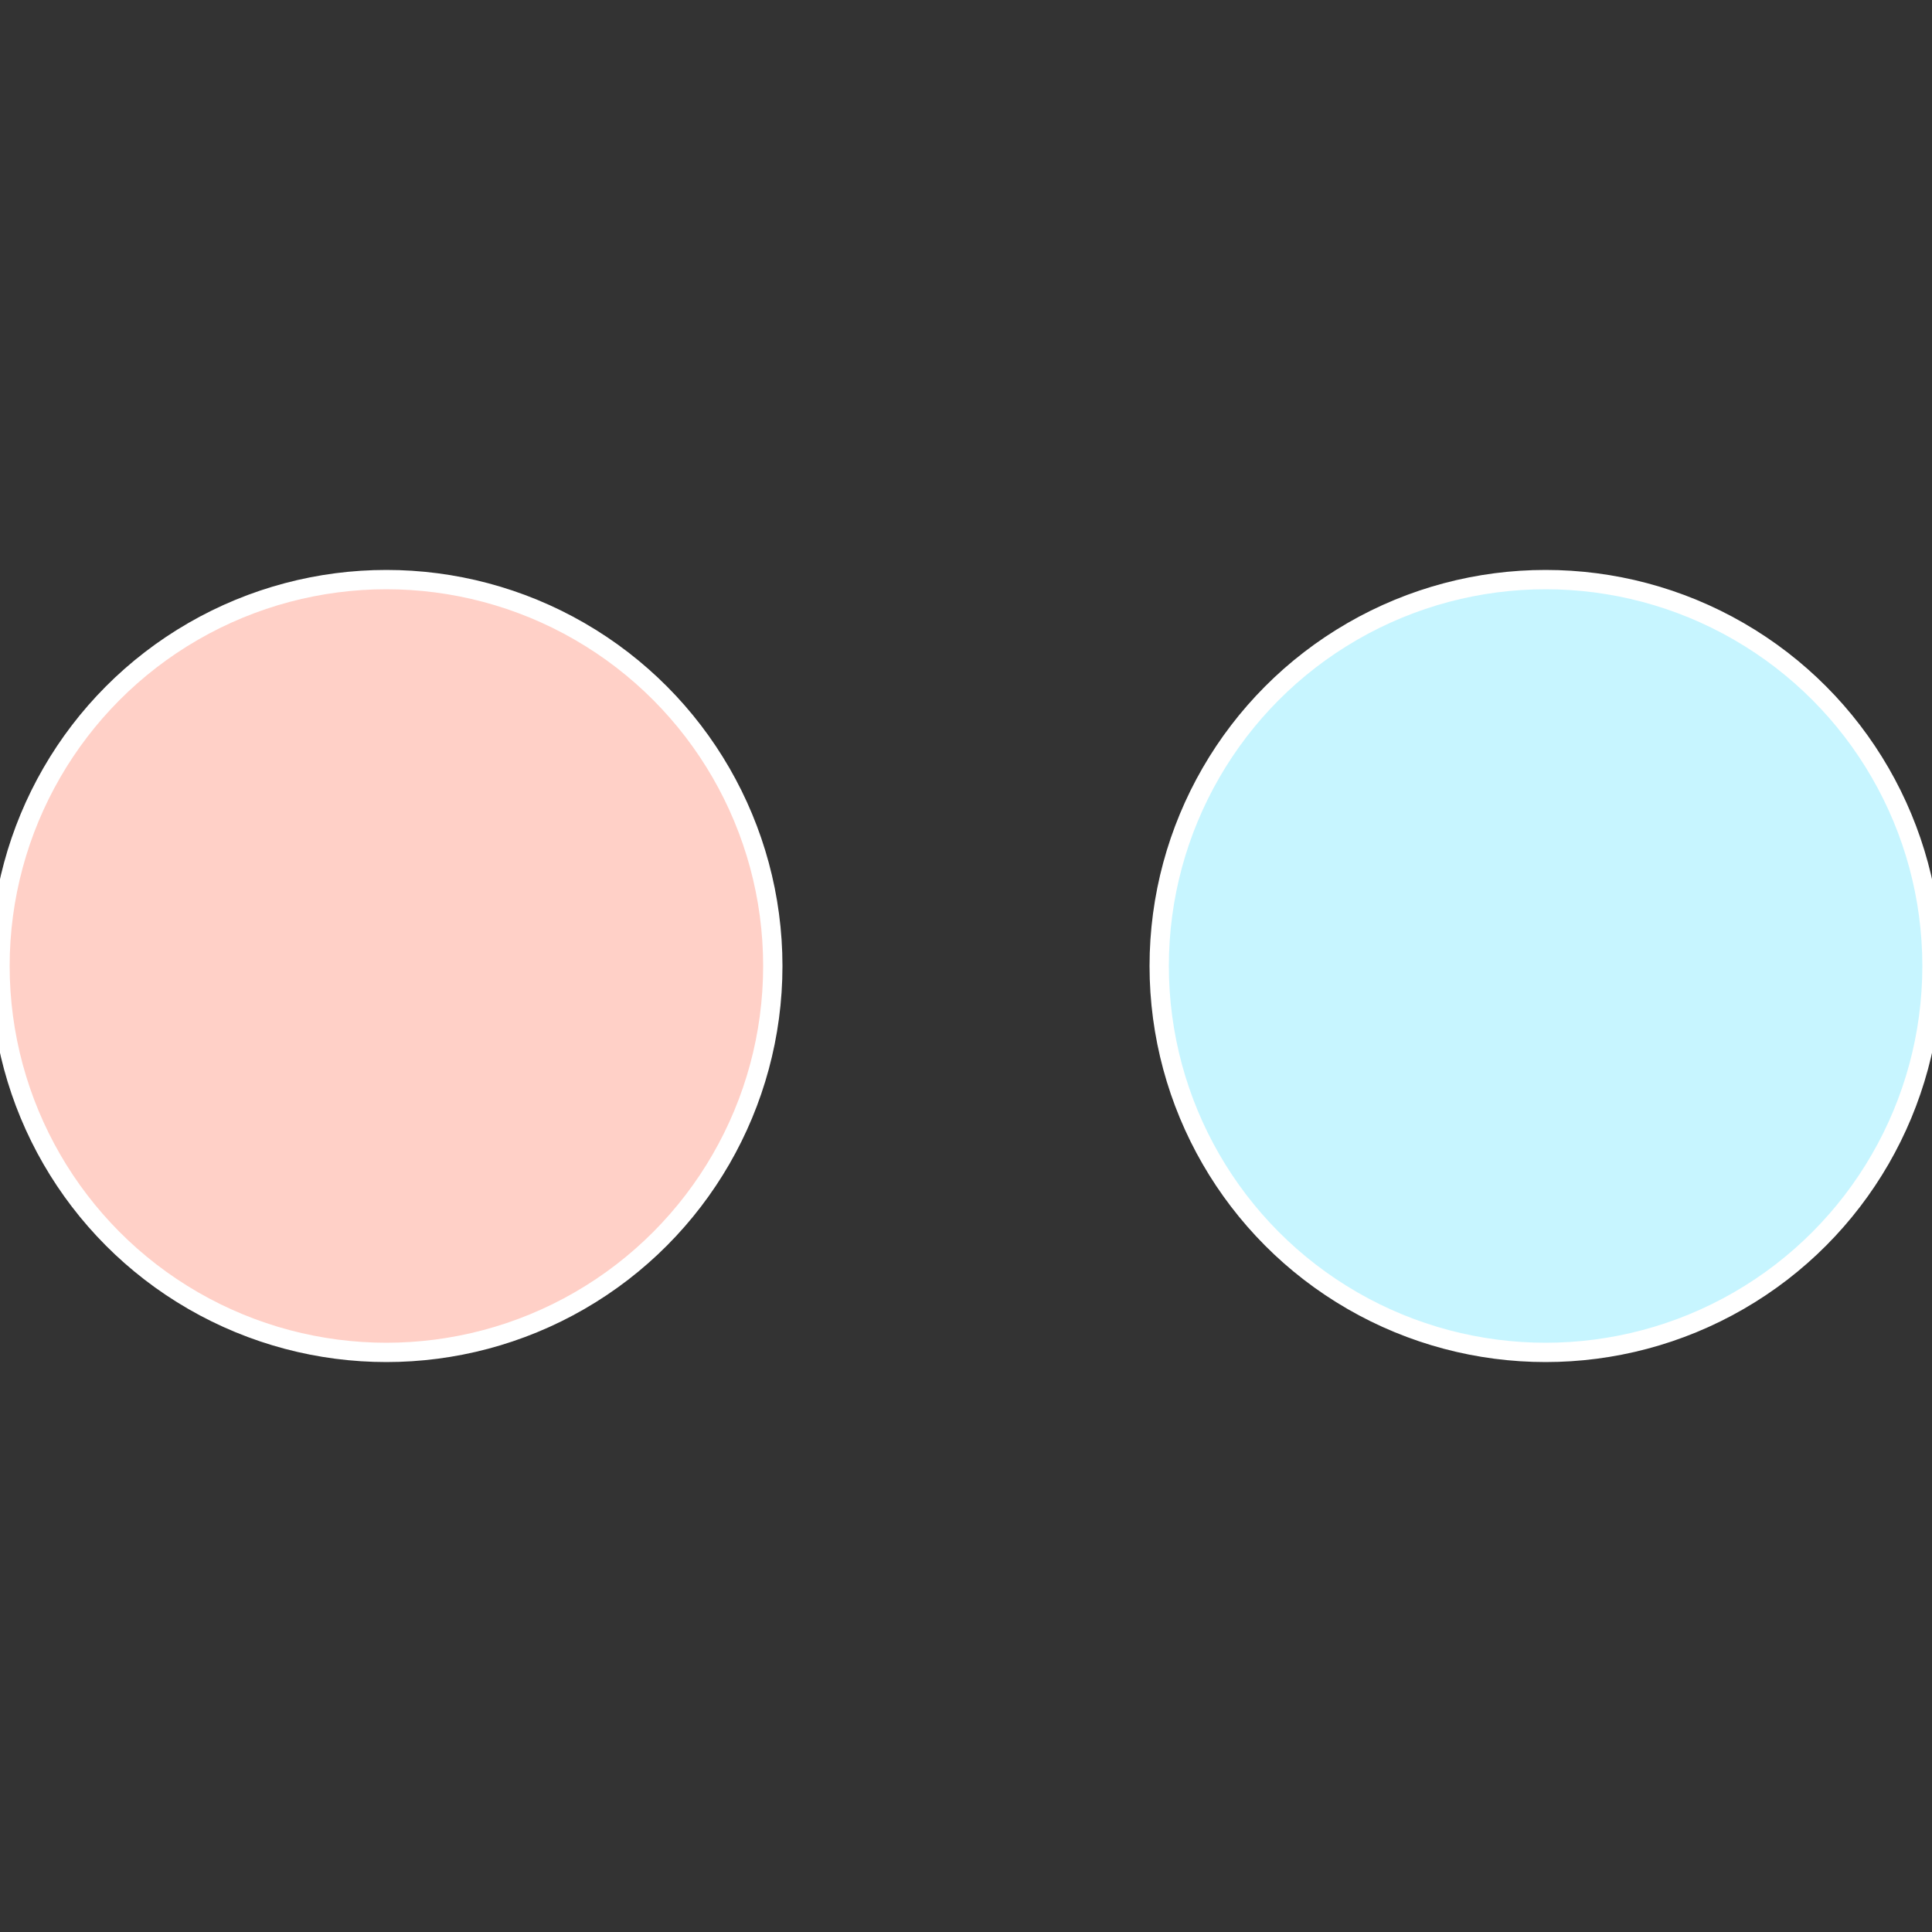 <?xml version="1.0" standalone="no"?>
<svg width="500" height="500" viewBox="-1 -1 2 2" xmlns="http://www.w3.org/2000/svg">
 
                <rect x="-1" y="-1" width="2" height="2" fill="#333333" stroke="none"/>
 
                <circle cx="0.6" cy="0" r="0.4" fill="#c7f5ff" stroke="#fff" stroke-width="1%" />
             
                <circle cx="-0.6" cy="7.3478807948841E-17" r="0.4" fill="#ffd0c7" stroke="#fff" stroke-width="1%" />
            </svg>
